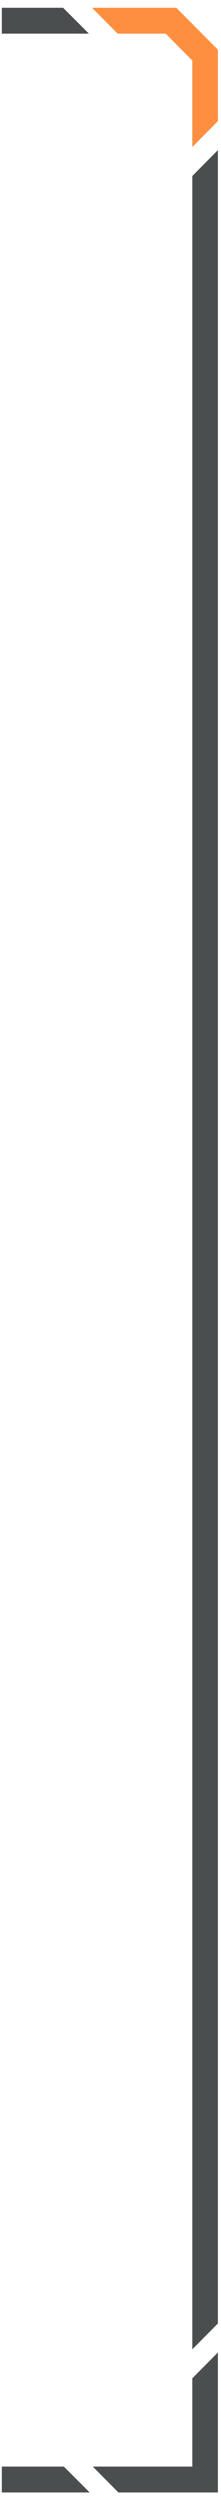 <?xml version="1.0" encoding="utf-8"?>
<!-- Generator: Adobe Illustrator 27.2.0, SVG Export Plug-In . SVG Version: 6.00 Build 0)  -->
<svg version="1.1" baseProfile="tiny" id="group" xmlns="http://www.w3.org/2000/svg" xmlns:xlink="http://www.w3.org/1999/xlink"
	 x="0px" y="0px" viewBox="0 0 85.5 965.9" overflow="visible" xml:space="preserve">
<polygon fill-rule="evenodd" fill="#4A4E4F" points="24.4,3 0.7,3 0.7,13 34.4,13 "/>
<polygon fill-rule="evenodd" fill="#4A4E4F" points="84.3,897.7 84.3,58 74.4,68 74.4,907.7 "/>
<polygon fill-rule="evenodd" fill="#4A4E4F" points="24.7,953 0.7,953 0.7,963 34.7,963 "/>
<polygon fill-rule="evenodd" fill="#4A4E4F" points="74.4,918.9 74.4,953 35.9,953 45.8,963 84.3,963 84.3,963 84.3,953 84.3,908.9 
	"/>
<polygon id="colorStyle:Base" fill-rule="evenodd" fill="#FF8F40" points="35.6,3 45.5,13 64.1,13 74.4,23.4 74.4,56.8 84.3,46.8 
	84.3,19.2 68.2,3 "/>
</svg>
